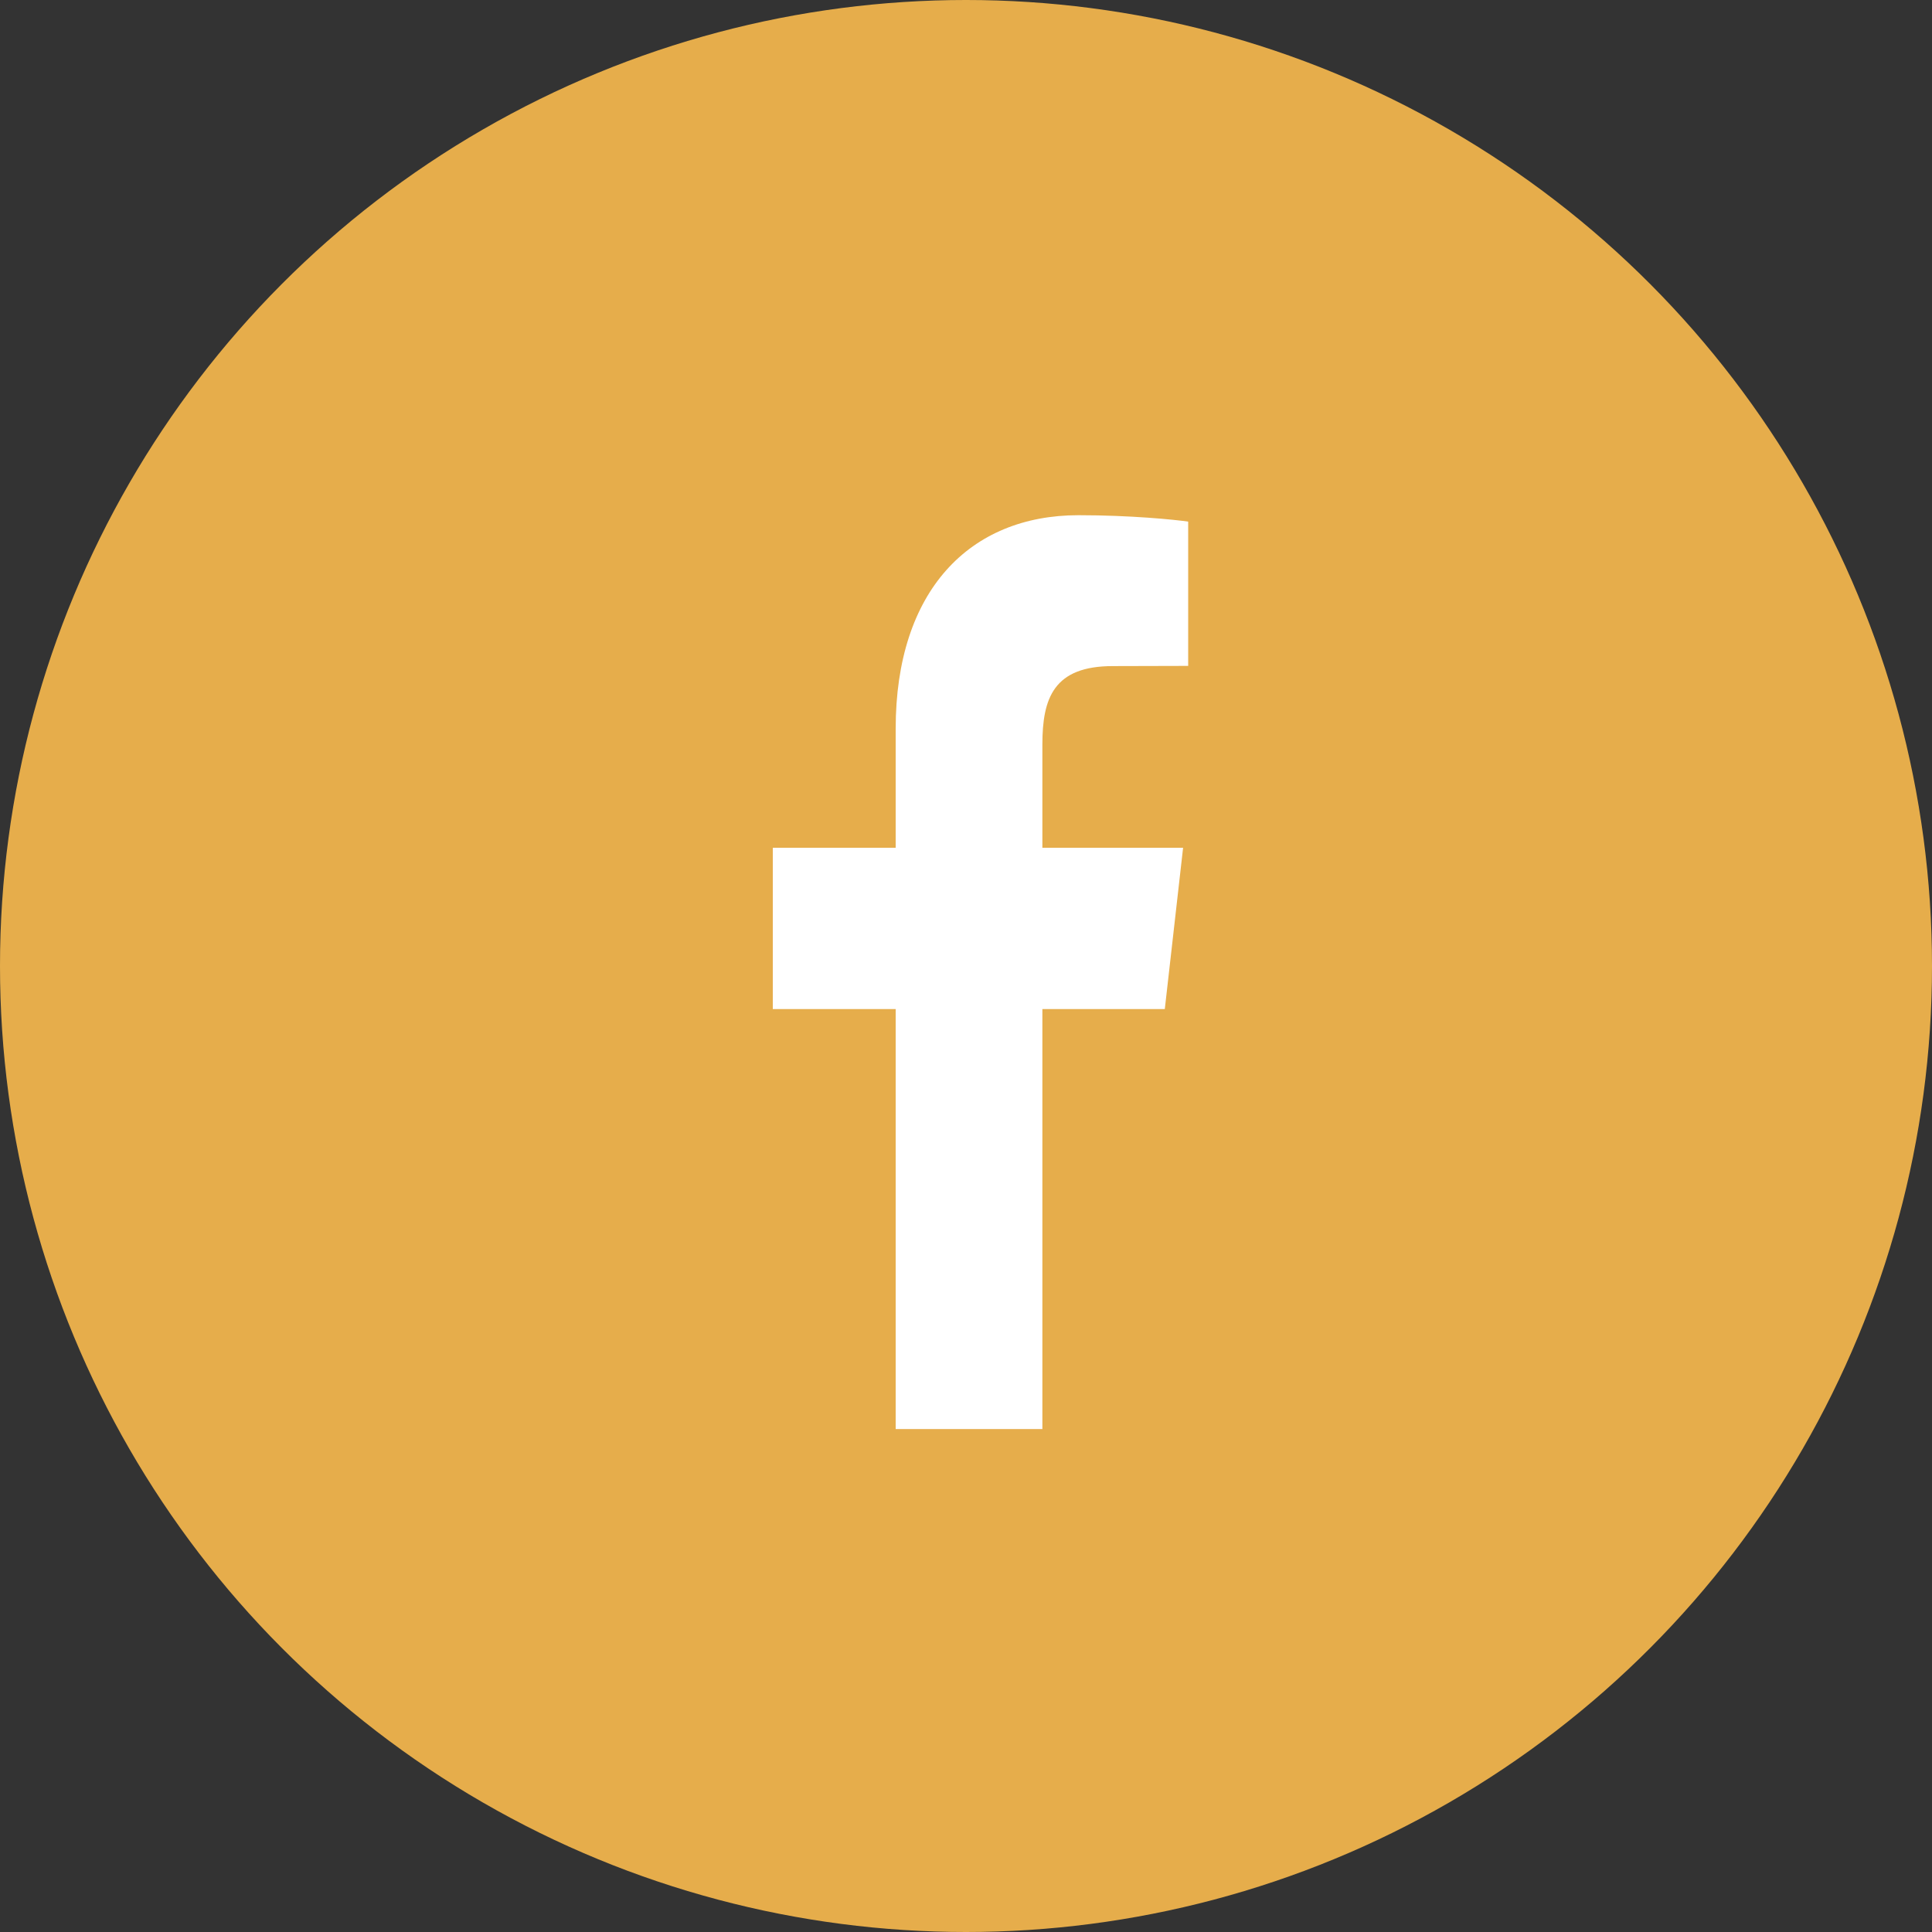 <svg width="24" height="24" viewBox="0 0 30 30" fill="none" xmlns="http://www.w3.org/2000/svg">
<rect x="0" y="0" width="30" height="30" fill="#333333" stroke="none"/>
<circle cx="15" cy="15" r="15" fill="#E6AD4B"/>
<path fill-rule="evenodd" clip-rule="evenodd" d="M18.45 8.1V10.34L17.28 10.343C16.363 10.343 16.186 10.838 16.186 11.561V13.164H18.371L18.087 15.669H16.186V22.19H13.908V15.669H12V13.164H13.908V11.316C13.908 9.17 15.059 8 16.747 8C17.552 8 18.246 8.069 18.45 8.1Z" fill="white"/>
</svg>
